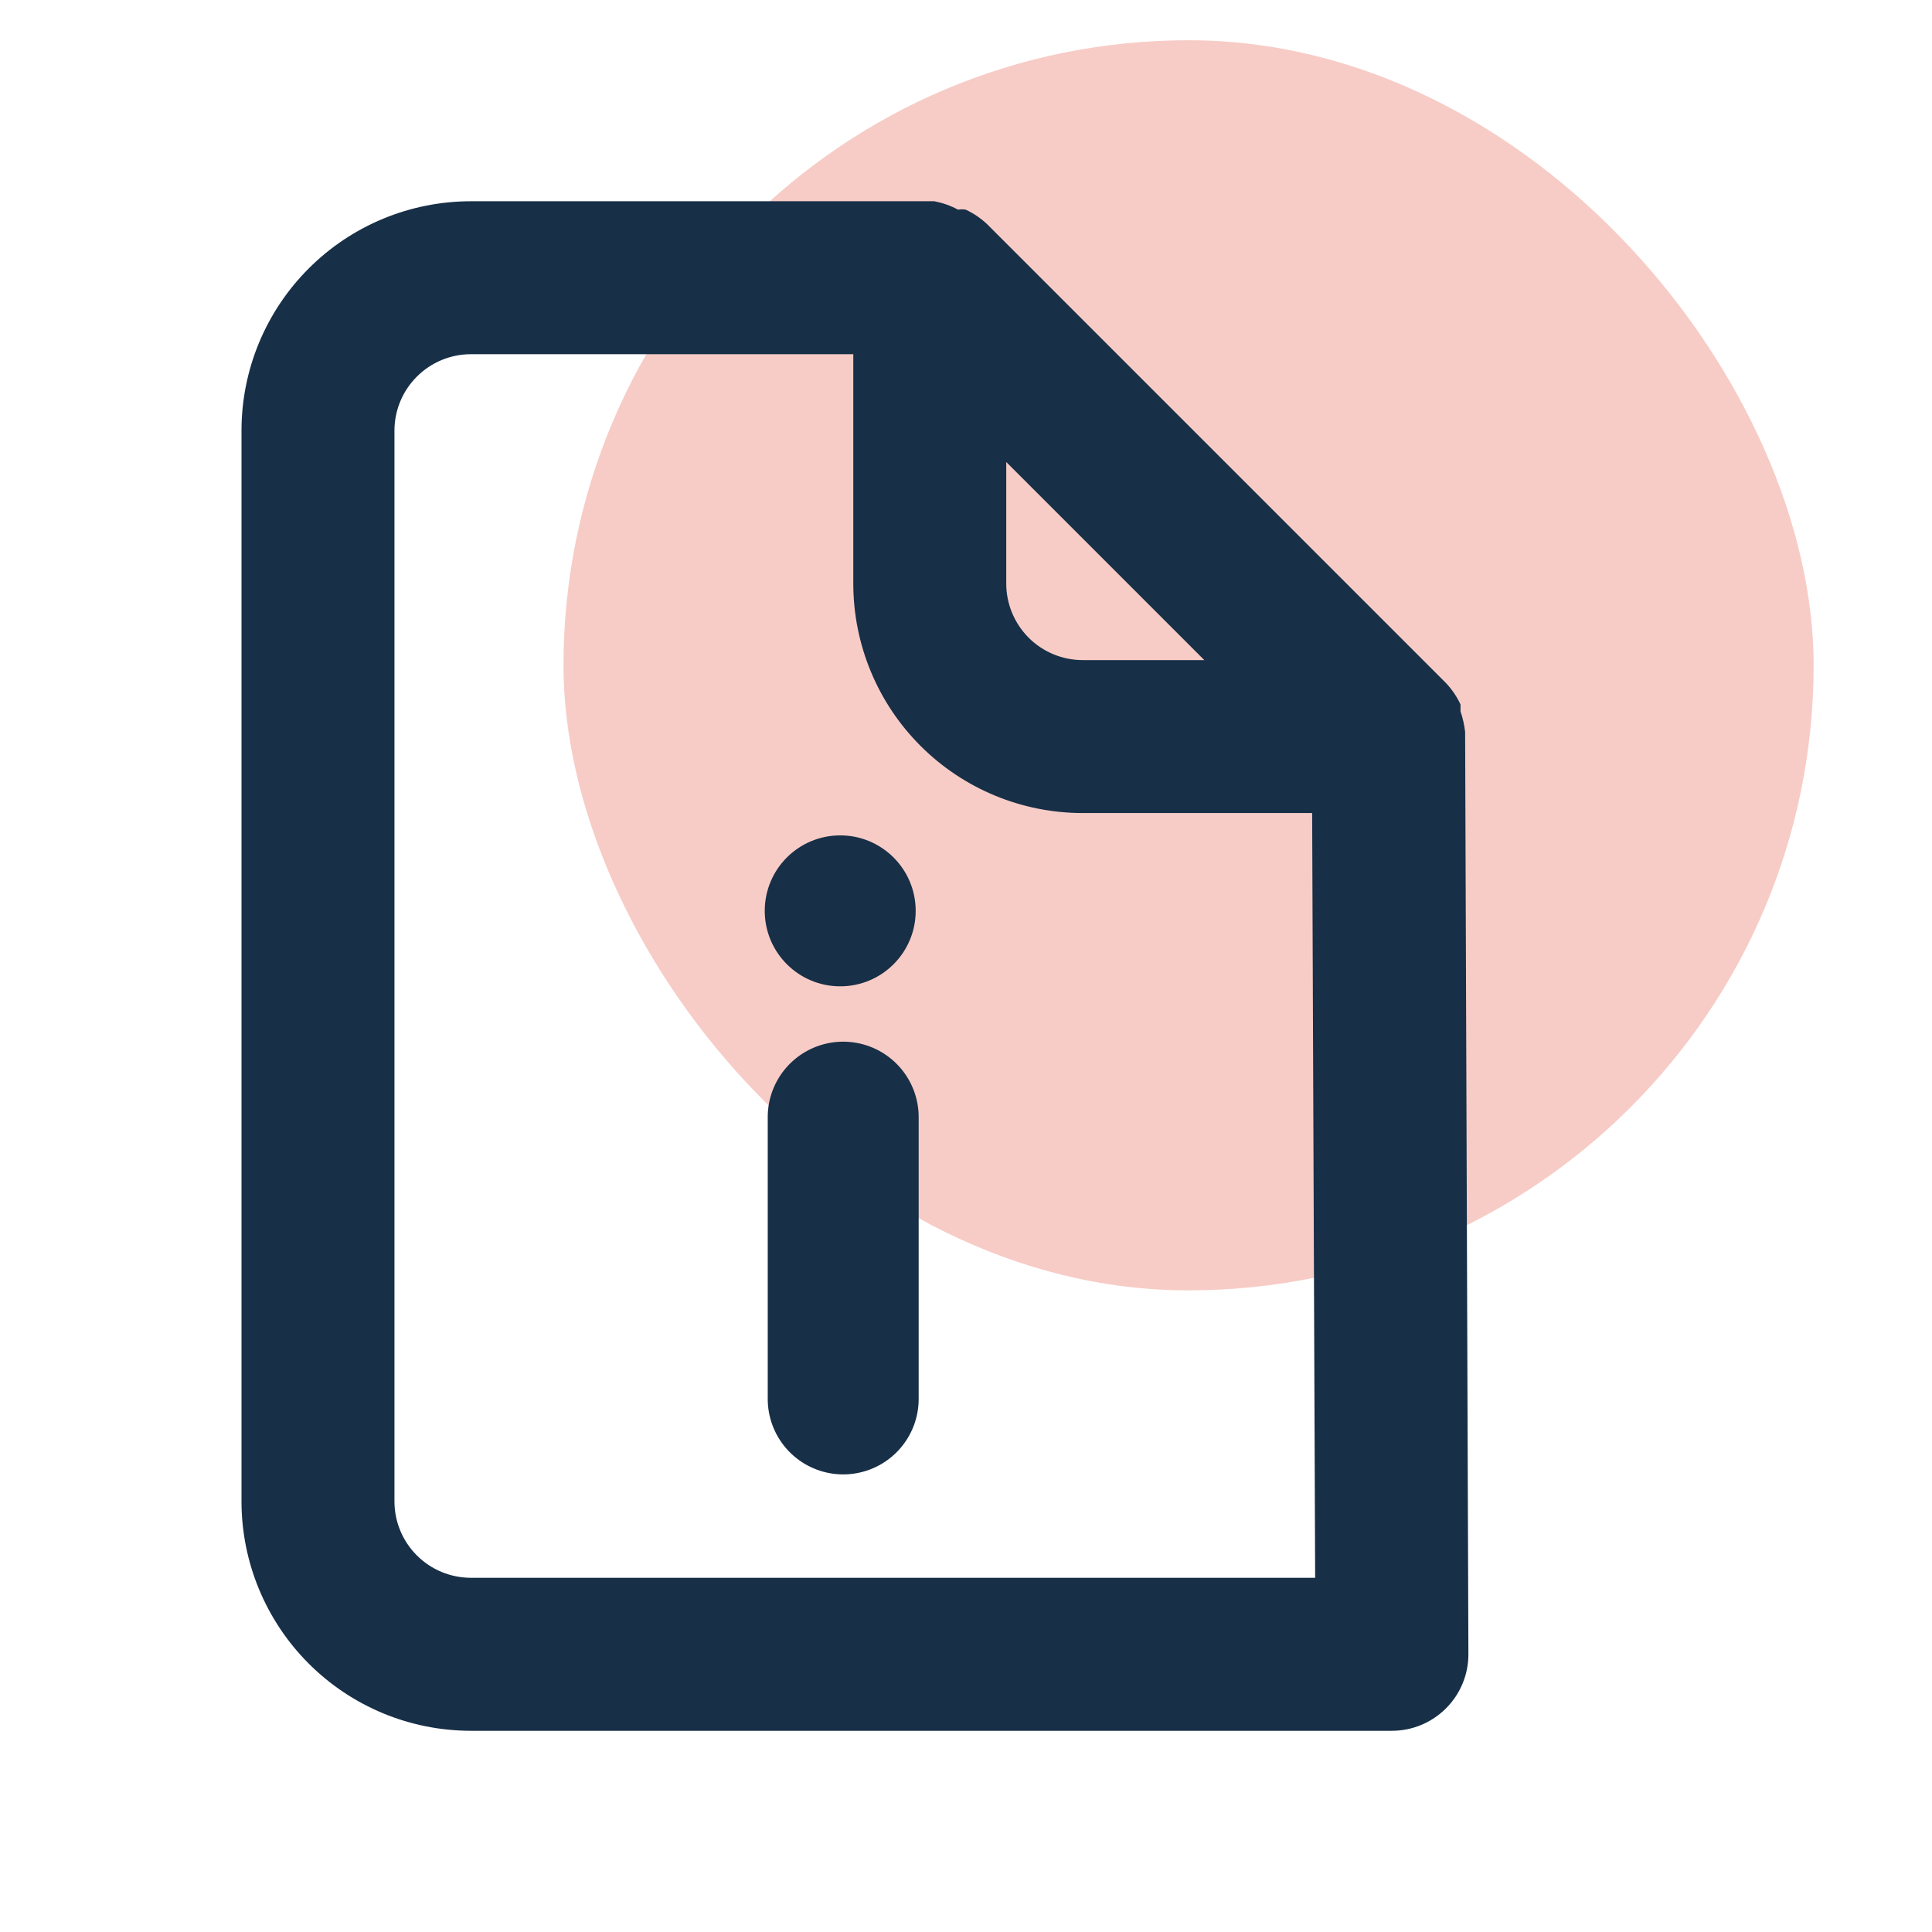 <svg width="48" height="48" viewBox="0 0 48 48" fill="none" xmlns="http://www.w3.org/2000/svg">
<rect x="14" y="1" width="31.059" height="31.059" rx="15.529" fill="#EC8171" fill-opacity="0.4"/>
<path d="M34.582 39.2H11.7C11.196 39.2 10.713 39 10.357 38.644C10 38.288 9.8 37.804 9.8 37.3V10.7C9.8 10.196 10 9.713 10.357 9.357C10.713 9 11.196 8.8 11.7 8.8H21.2V14.5C21.2 16.012 21.801 17.462 22.87 18.531C23.939 19.6 25.389 20.2 26.9 20.2H32.6L32.682 41.101C32.682 41.605 32.882 42.088 33.238 42.444C33.595 42.8 34.078 43.001 34.582 43.001C35.086 43.001 35.569 42.8 35.925 42.444C36.282 42.088 36.482 41.605 36.482 41.101L36.401 18.3C36.401 18.3 36.401 18.3 36.401 18.186C36.381 18.012 36.343 17.84 36.286 17.673V17.502C36.195 17.307 36.073 17.127 35.925 16.97L24.525 5.57C24.368 5.422 24.189 5.3 23.993 5.209C23.93 5.198 23.866 5.198 23.803 5.209C23.619 5.11 23.42 5.04 23.214 5H11.7C10.188 5 8.738 5.601 7.67 6.67C6.601 7.738 6 9.188 6 10.7V37.3C6 38.812 6.601 40.262 7.67 41.331C8.738 42.4 10.188 43.001 11.7 43.001H34.582C35.086 43.001 35.569 42.8 35.925 42.444C36.282 42.088 36.482 41.605 36.482 41.101C36.482 40.597 36.282 40.113 35.925 39.757C35.569 39.401 35.086 39.2 34.582 39.2ZM25 11.479L29.921 16.4H26.9C26.396 16.4 25.913 16.2 25.557 15.844C25.201 15.487 25 15.004 25 14.5V11.479Z" fill="#172F47"/>
<path d="M20.949 34.756V27.755" stroke="#172F47" stroke-width="3.75" stroke-linecap="round"/>
<circle cx="20.875" cy="22.63" r="1.875" fill="#172F47"/>
</svg>
